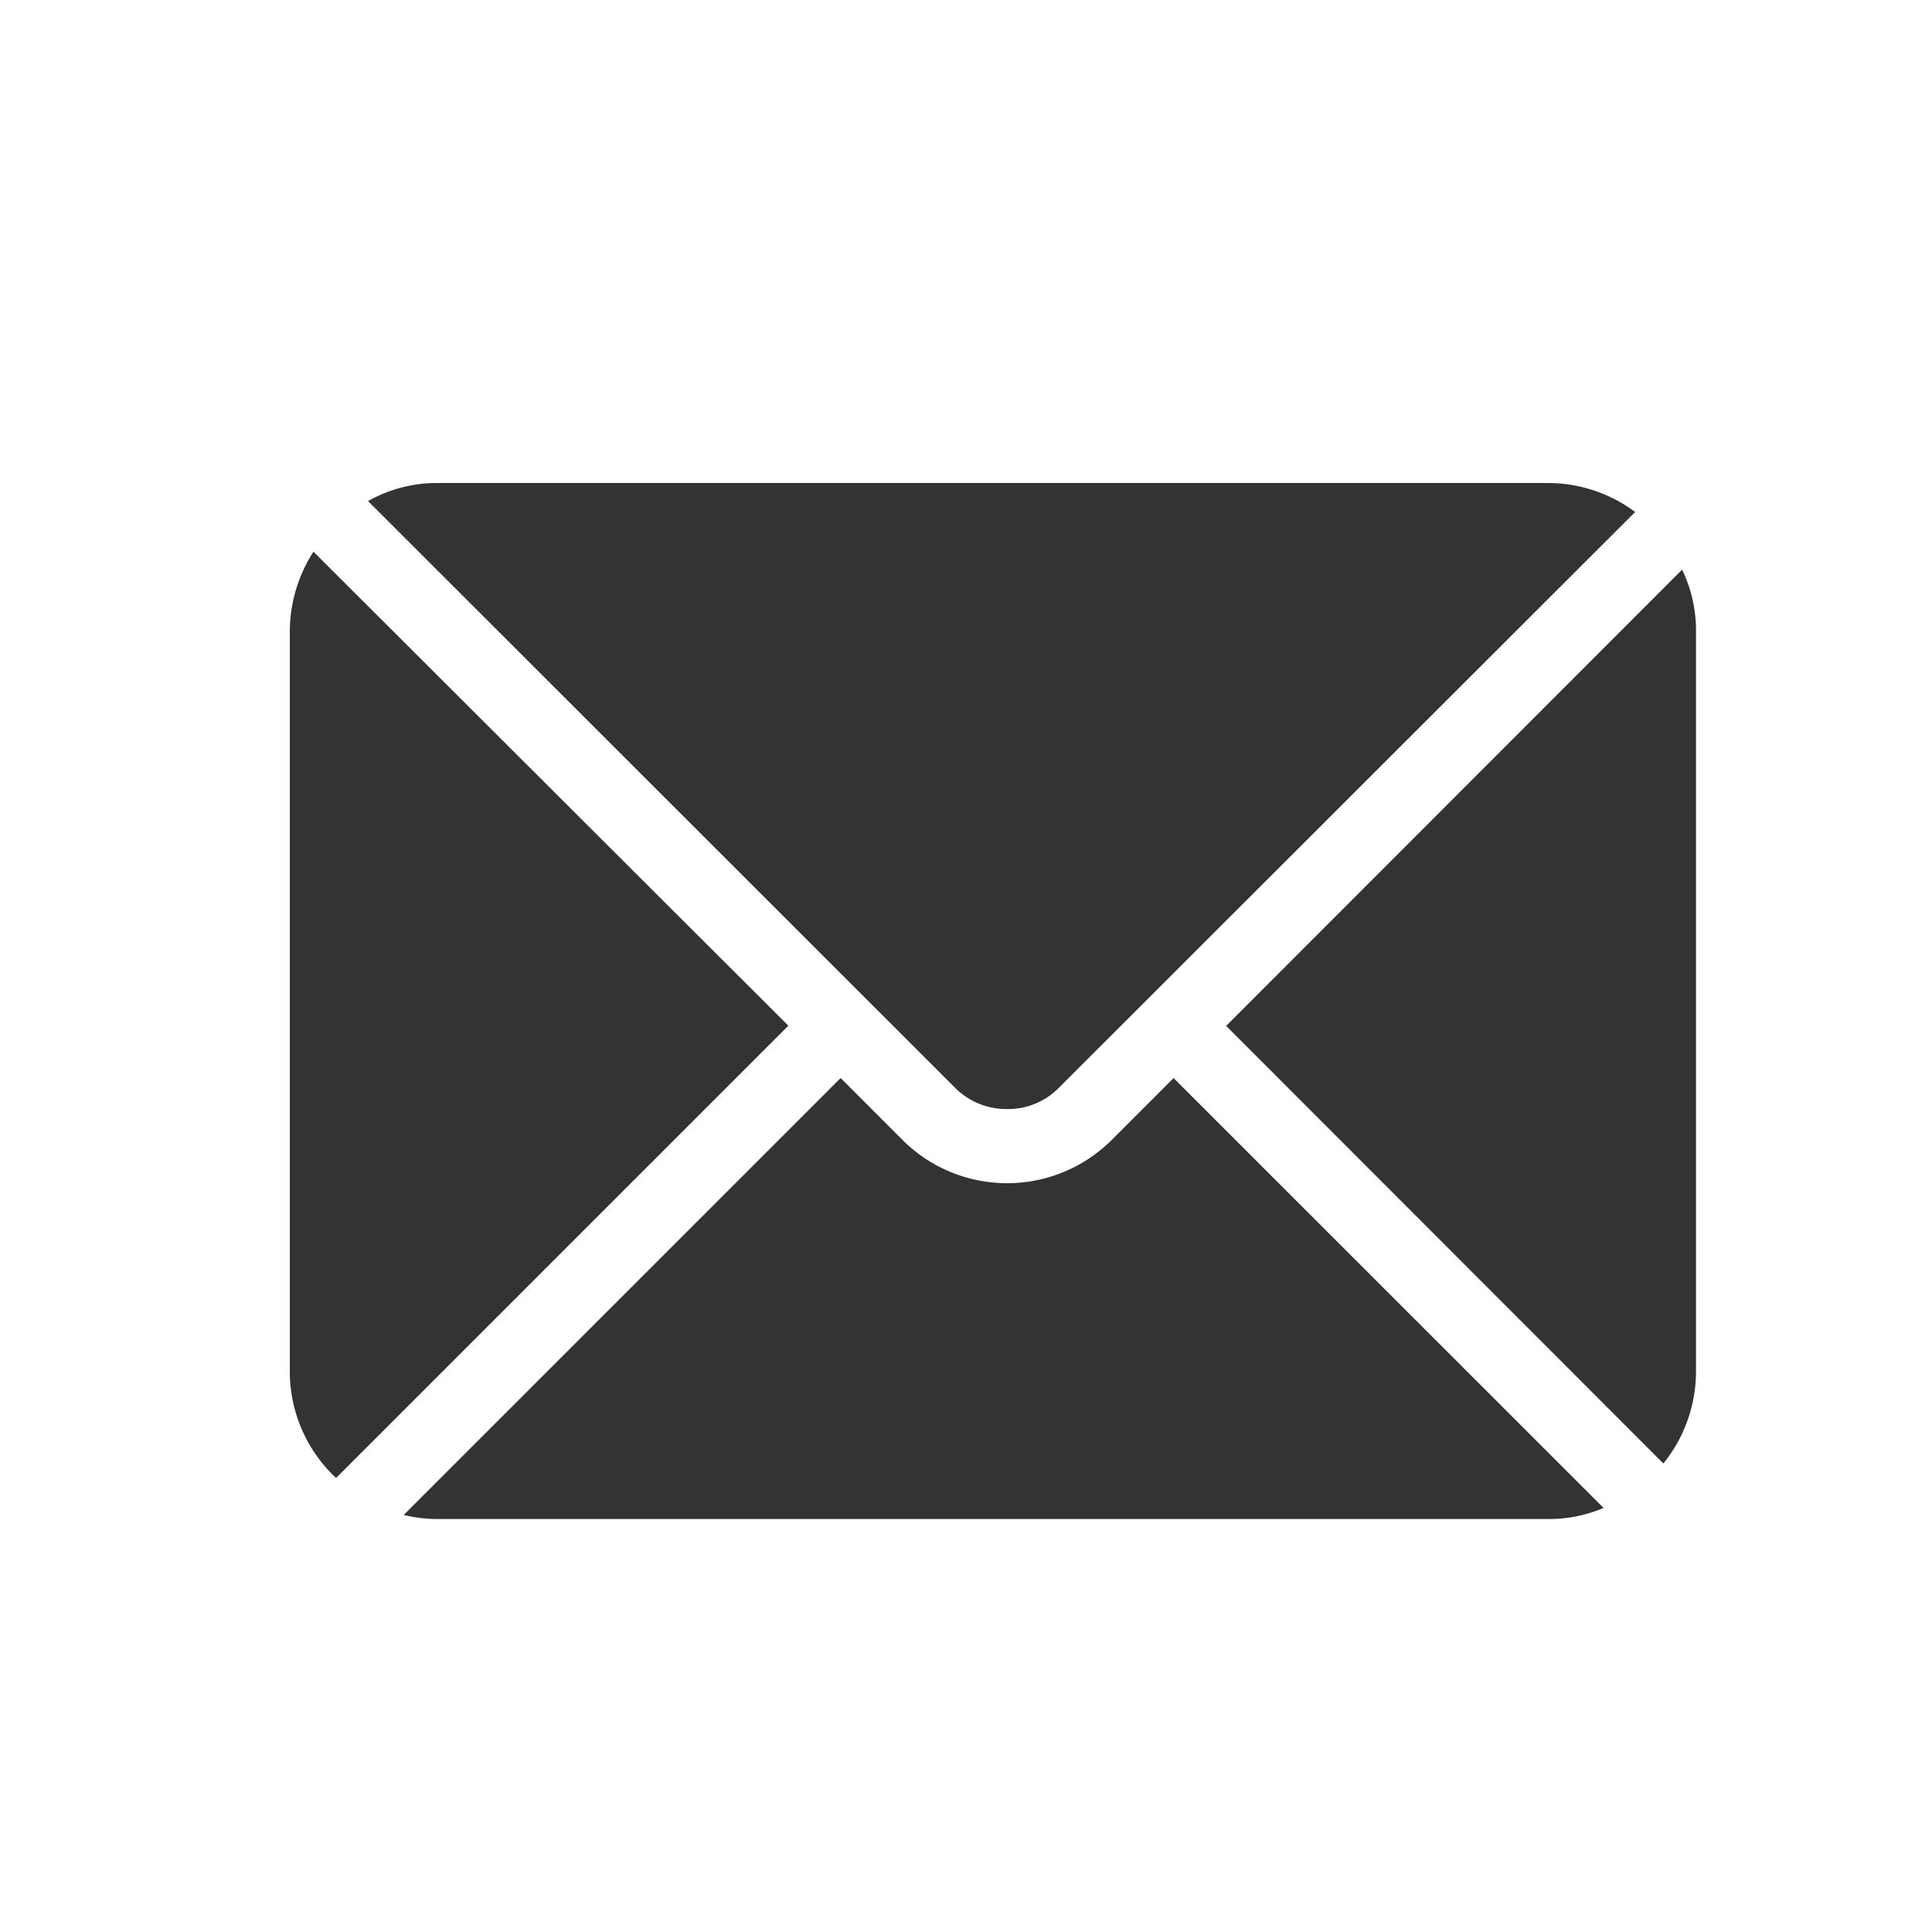 <svg id="contact_ico3" xmlns="http://www.w3.org/2000/svg" width="20" height="20" viewBox="0 0 20 20">
  <rect id="矩形_237" data-name="矩形 237" width="20" height="20" fill="none"/>
  <g id="组_118" data-name="组 118" transform="translate(3 5)">
    <path id="路径_75" data-name="路径 75" d="M70.684,188.158l-6.074-6.071a1.449,1.449,0,0,1,.724-.187H76.827a1.514,1.514,0,0,1,.9.3l-5.965,5.96a.738.738,0,0,1-.539.221A.752.752,0,0,1,70.684,188.158Zm-1.723-.64L64.279,192.2a1.508,1.508,0,0,1-.479-1.1v-7.661a1.531,1.531,0,0,1,.245-.828Z" transform="translate(-63.8 -181.9)" fill="#333"/>
    <path id="路径_76" data-name="路径 76" d="M148.821,246.715a1.44,1.44,0,0,1-.573.115H136.756a1.513,1.513,0,0,1-.356-.042l4.523-4.523.64.64a1.533,1.533,0,0,0,2.167,0l.64-.64Zm.957-9.079V245.3a1.517,1.517,0,0,1-.338.955l-4.526-4.53,4.72-4.723A1.442,1.442,0,0,1,149.778,237.637Z" transform="translate(-135.221 -236.105)" fill="#333"/>
  </g>
</svg>
